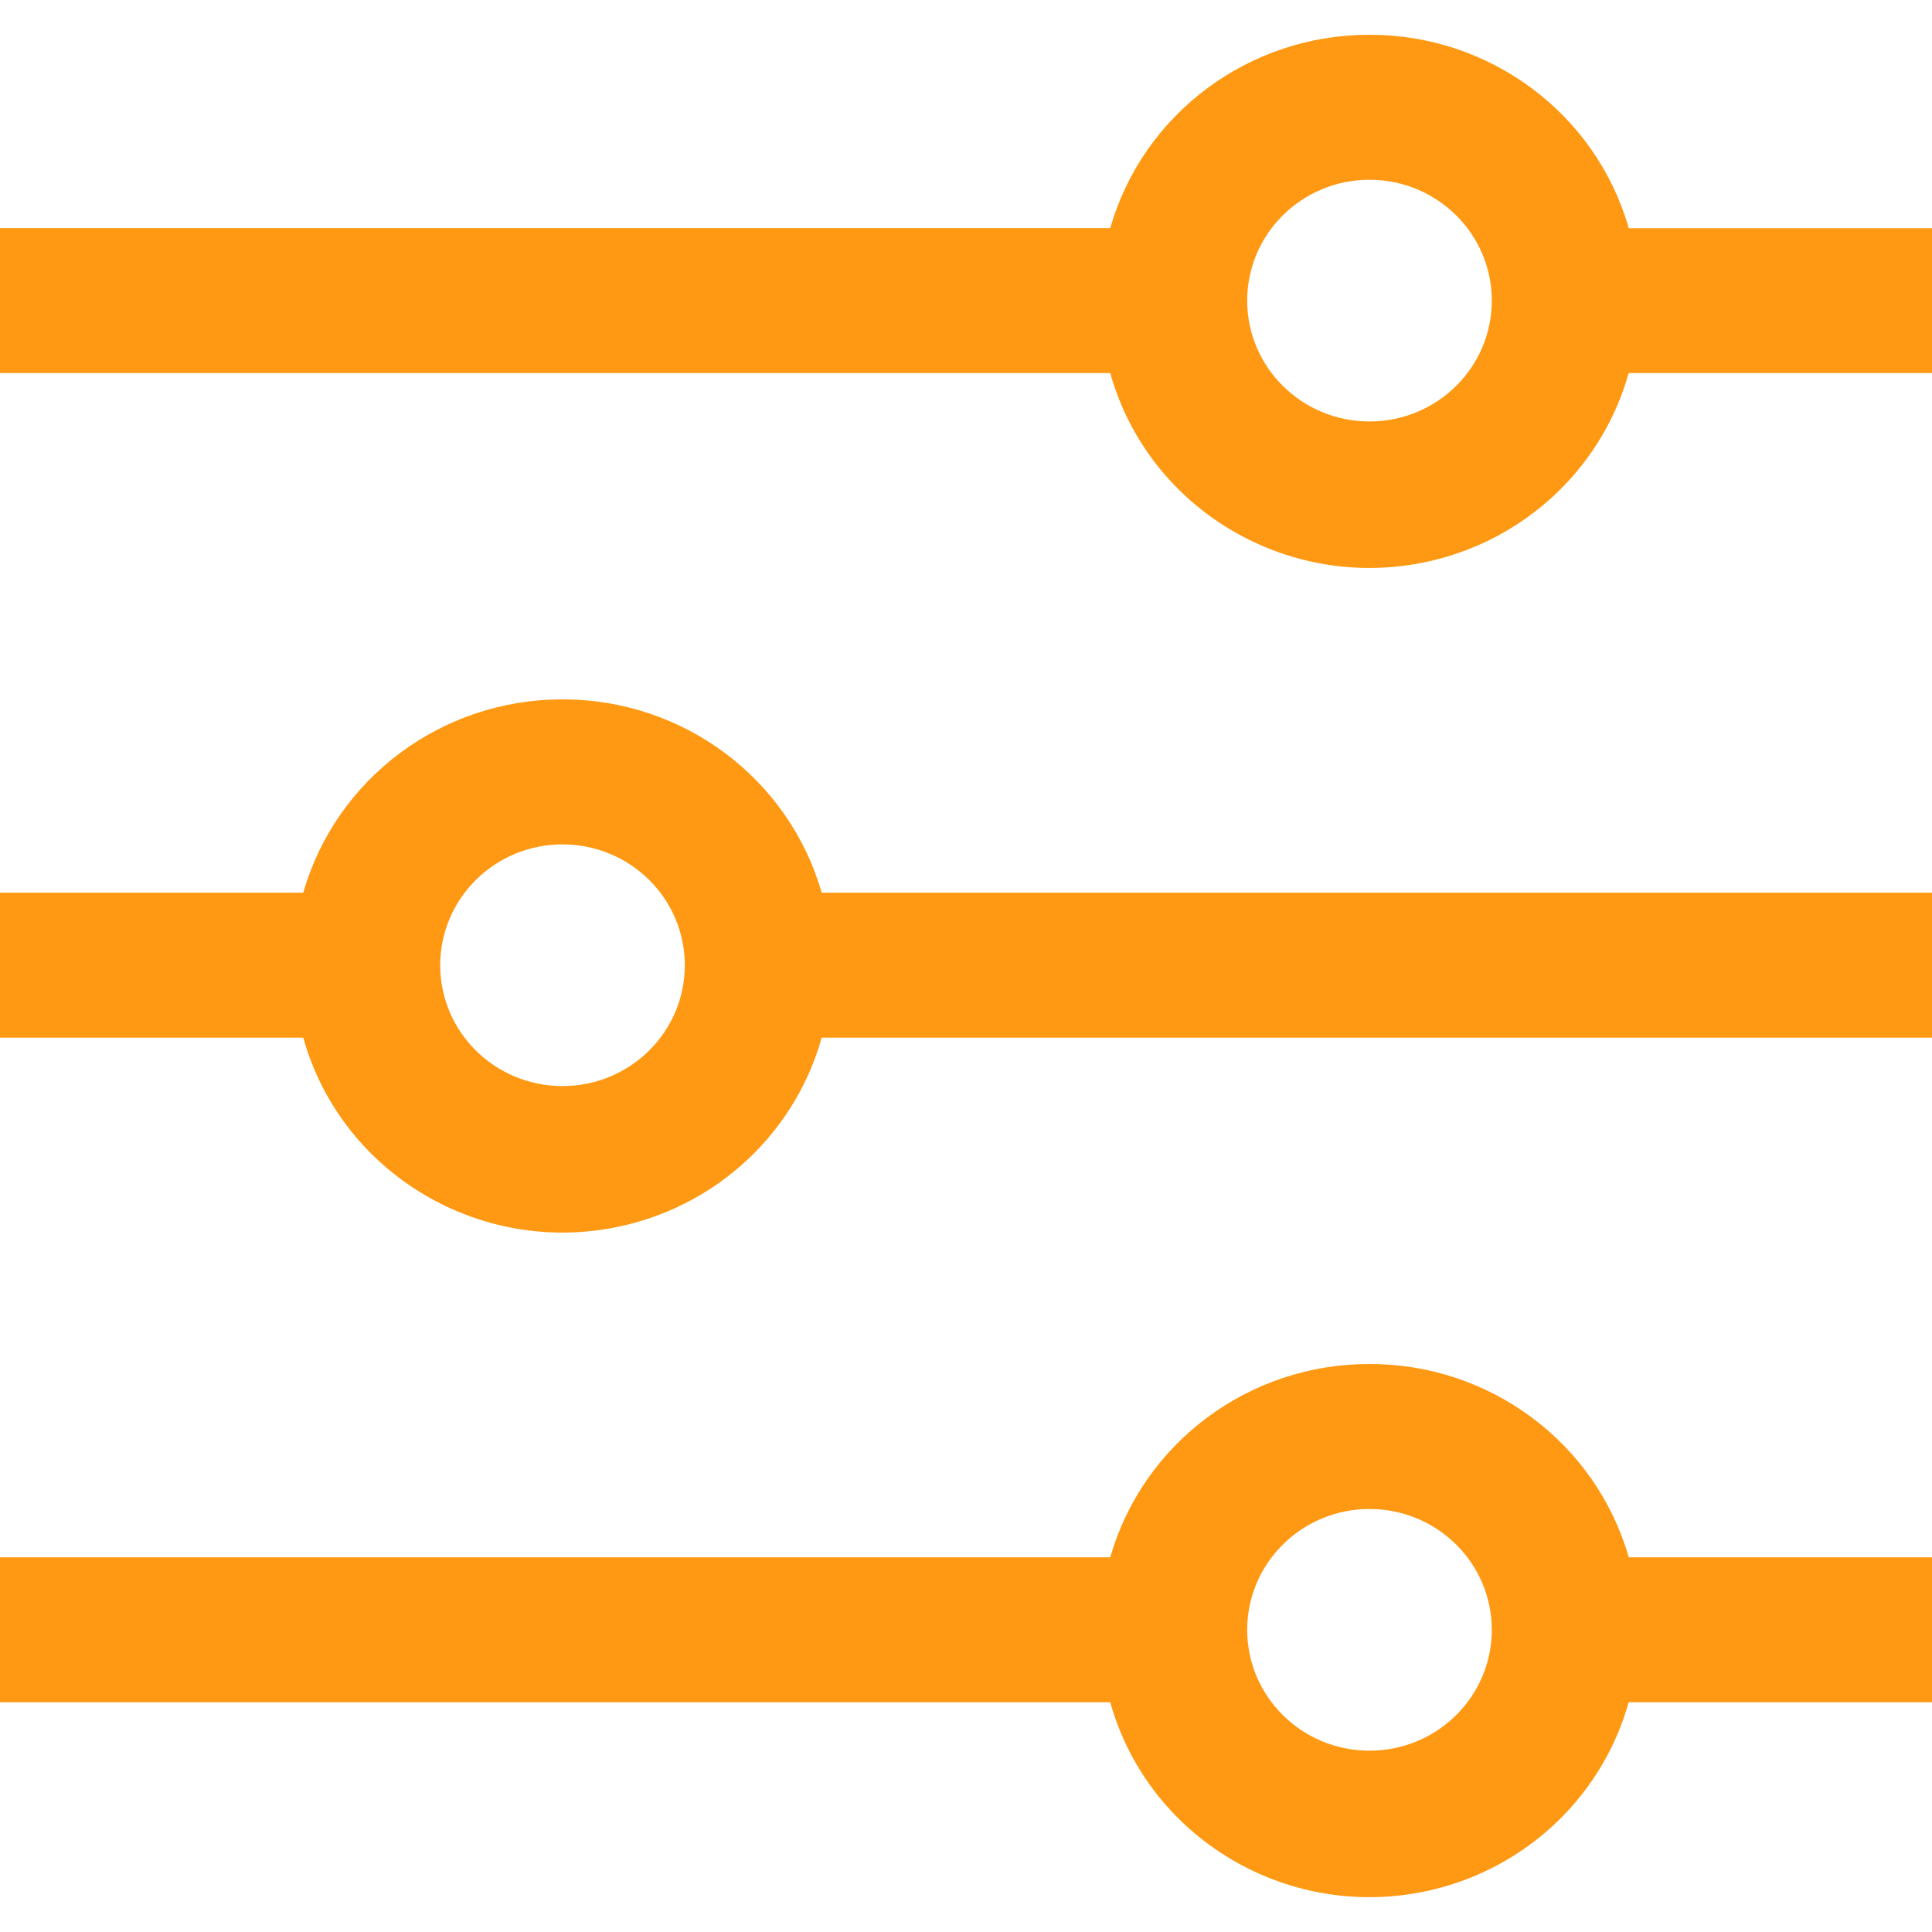 <?xml version="1.0" encoding="utf-8"?>
<!-- Generator: Adobe Illustrator 23.0.3, SVG Export Plug-In . SVG Version: 6.00 Build 0)  -->
<svg version="1.1" id="Ebene_1" xmlns="http://www.w3.org/2000/svg" xmlns:xlink="http://www.w3.org/1999/xlink" x="0px" y="0px"
	 viewBox="0 0 200 200" style="enable-background:new 0 0 200 200;" xml:space="preserve">
<style type="text/css">
	.st0{clip-path:url(#SVGID_2_);fill:#FF9913;}
</style>
<g>
	<defs>
		<rect id="SVGID_1_" y="3.6" width="200" height="192.79"/>
	</defs>
	<clipPath id="SVGID_2_">
		<use xlink:href="#SVGID_1_"  style="overflow:visible;"/>
	</clipPath>
	<path class="st0" d="M58.23,112.43c-6.99,0-12.66-5.6-12.66-12.51c0-6.91,5.67-12.51,12.66-12.51s12.66,5.6,12.66,12.51
		C70.89,106.83,65.22,112.43,58.23,112.43 M58.23,72.4c-12.47-0.02-23.44,8.16-26.84,20.01H0v15.01h31.39
		c4.11,14.64,19.46,23.23,34.28,19.17c9.42-2.58,16.78-9.86,19.39-19.17H200V92.41H85.06C81.66,80.56,70.7,72.38,58.23,72.4"/>
	<path class="st0" d="M141.77,43.63c-6.99,0-12.66-5.6-12.66-12.51c0-6.91,5.67-12.51,12.66-12.51c6.99,0,12.66,5.6,12.66,12.51
		C154.43,38.03,148.76,43.63,141.77,43.63 M141.77,3.6c-12.47-0.02-23.44,8.16-26.84,20.01H0v15.01h114.93
		c4.11,14.64,19.46,23.23,34.28,19.17c9.42-2.58,16.78-9.86,19.39-19.17H200V23.62h-31.39C165.21,11.76,154.24,3.58,141.77,3.6"/>
	<path class="st0" d="M141.77,181.23c-6.99,0-12.66-5.6-12.66-12.51s5.67-12.51,12.66-12.51c6.99,0,12.66,5.6,12.66,12.51
		S148.76,181.23,141.77,181.23 M141.77,141.2c-12.47-0.02-23.44,8.16-26.84,20.01H0v15.01h114.93
		c4.11,14.64,19.46,23.23,34.28,19.17c9.42-2.58,16.78-9.86,19.39-19.17H200v-15.01h-31.39
		C165.21,149.36,154.24,141.18,141.77,141.2"/>
</g>
</svg>
